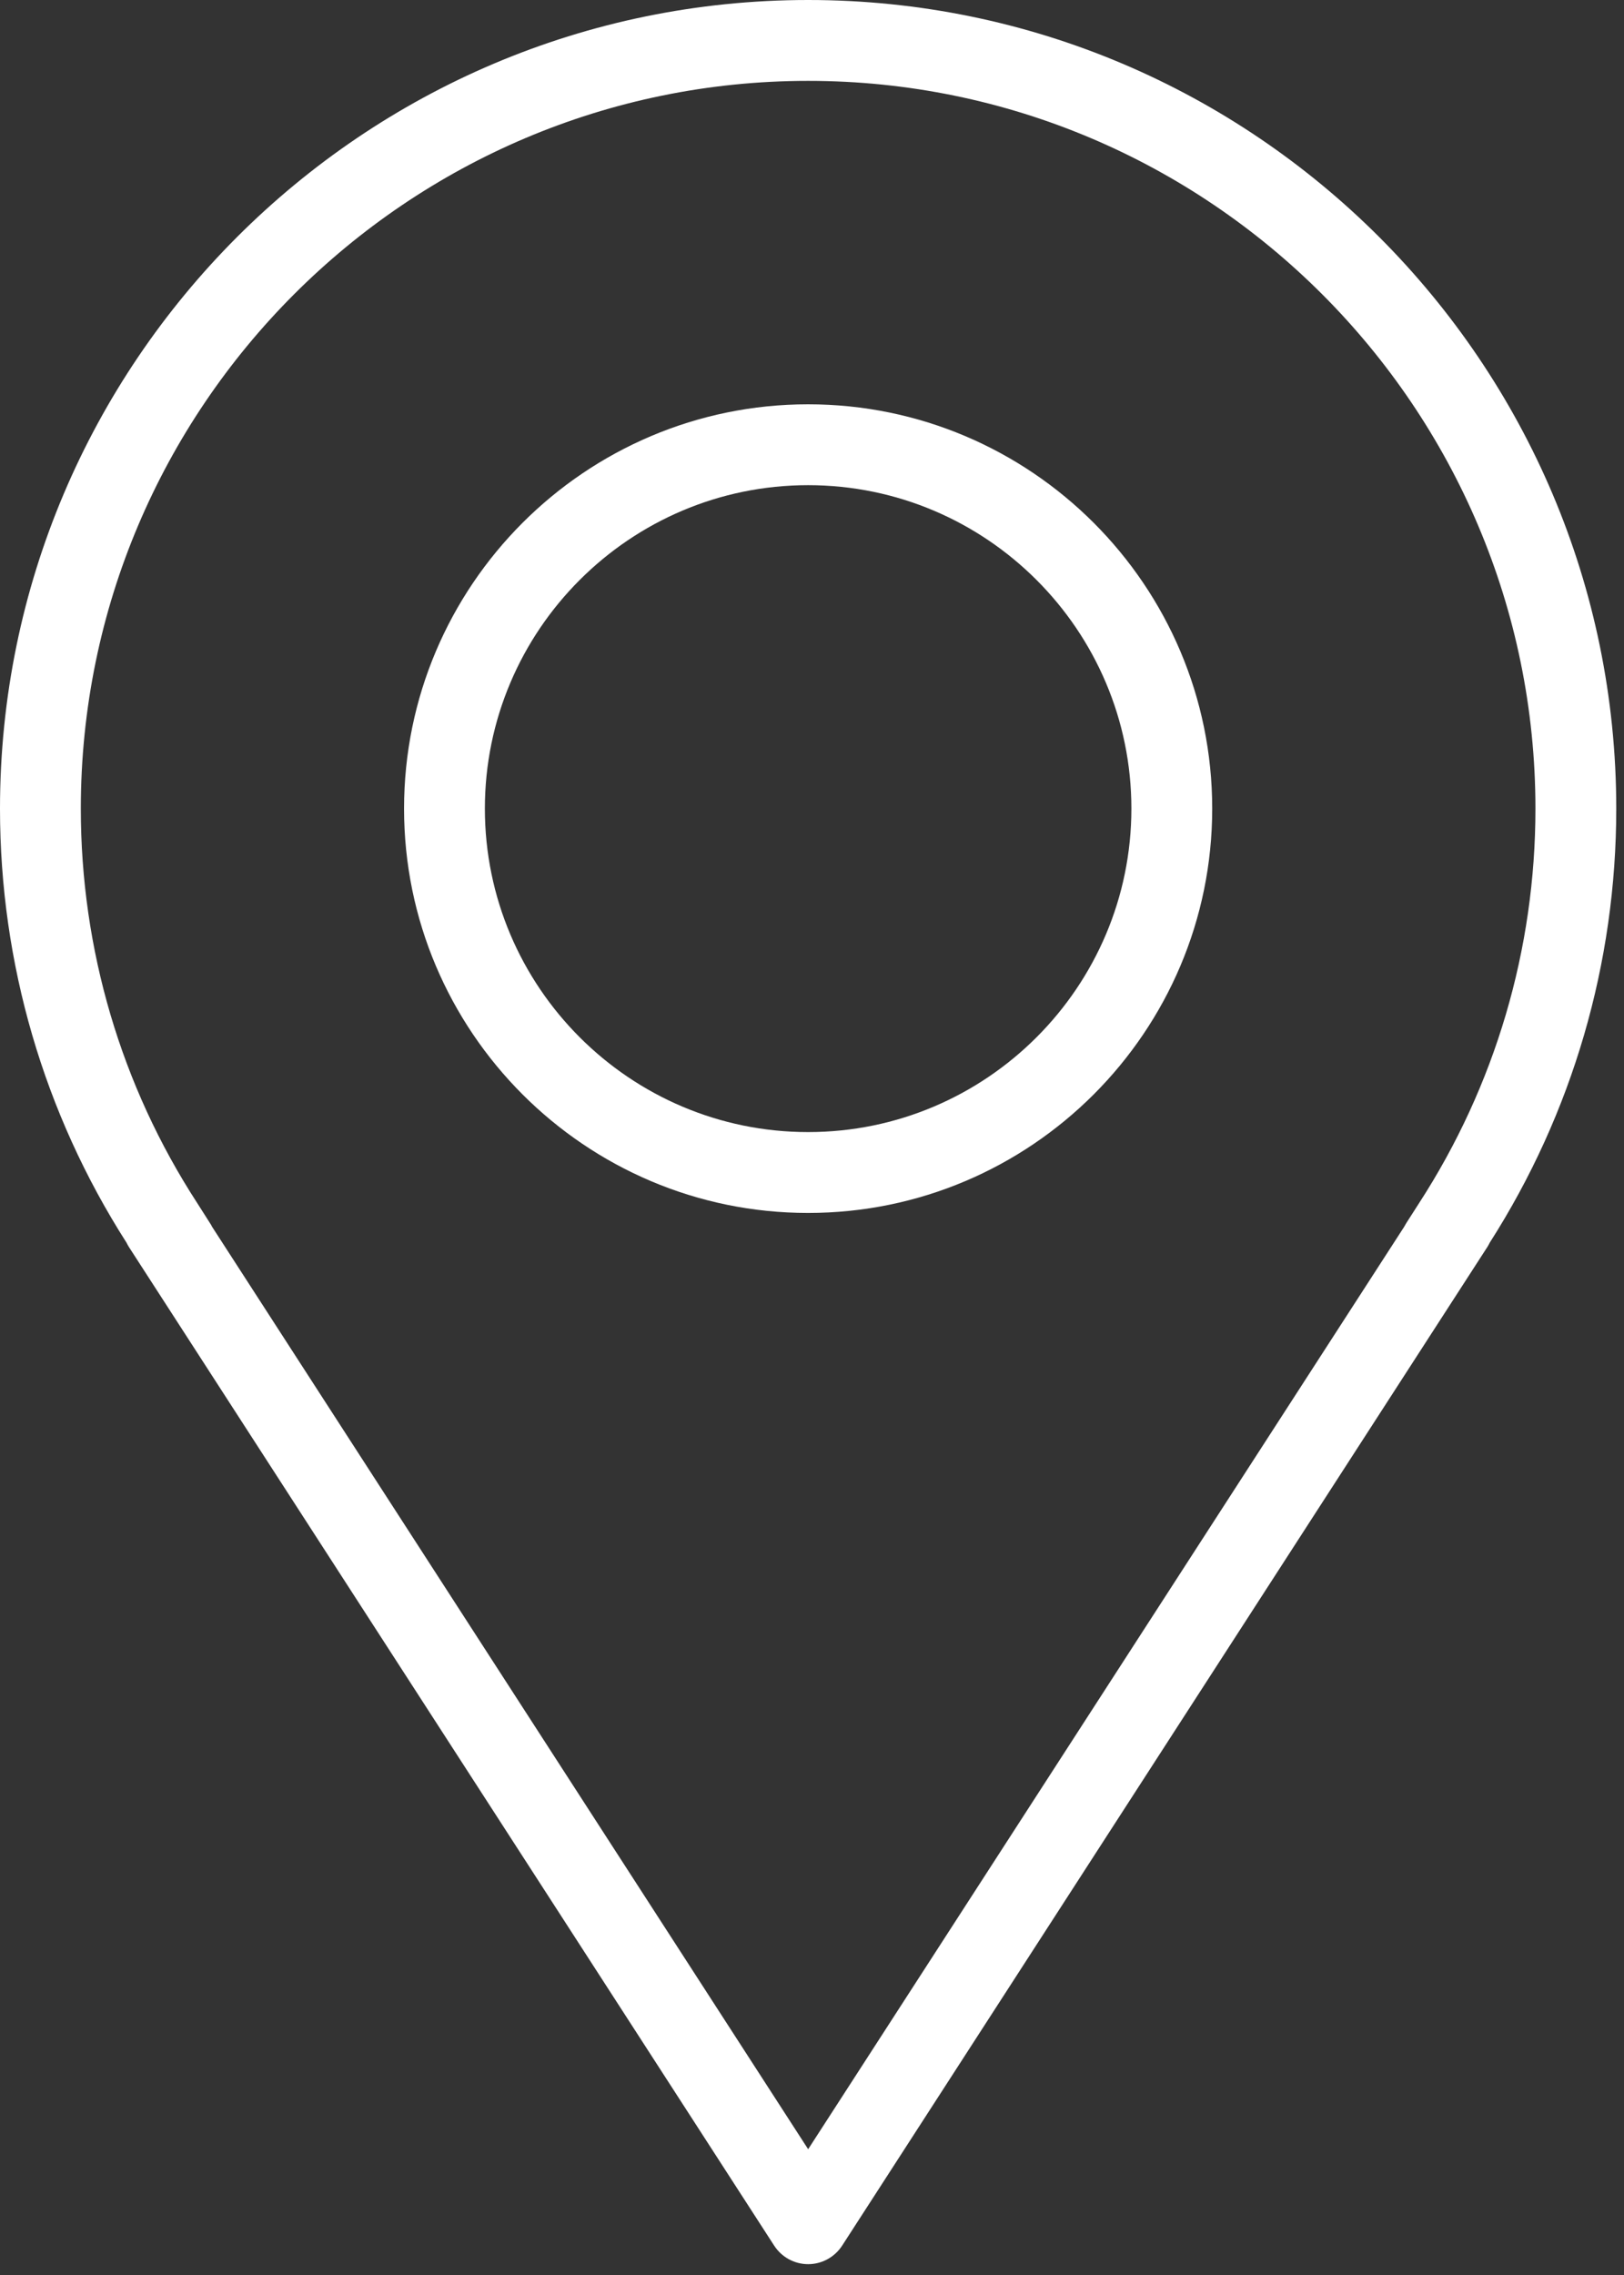 <?xml version="1.0" encoding="UTF-8"?> <svg xmlns="http://www.w3.org/2000/svg" width="30" height="42" viewBox="0 0 30 42" fill="none"><rect x="0" y="0" width="30" height="42" fill="#333333" stroke="none"/> <path d="M14.928 22.393C10.812 22.393 7.464 19.045 7.464 14.928C7.464 10.812 10.812 7.464 14.928 7.464C19.045 7.464 22.393 10.812 22.393 14.928C22.393 19.045 19.045 22.393 14.928 22.393ZM14.928 8.957C11.637 8.957 8.957 11.635 8.957 14.928C8.957 18.222 11.637 20.9 14.928 20.9C18.22 20.9 20.9 18.222 20.9 14.928C20.9 11.635 18.22 8.957 14.928 8.957Z" fill="white"></path> <path d="M14.929 41.8C14.675 41.8 14.44 41.671 14.302 41.459L2.383 23.024C2.366 22.997 2.351 22.971 2.338 22.943C0.81 20.555 0 17.784 0 14.929C0 6.697 6.697 0 14.929 0C23.16 0 29.857 6.697 29.857 14.929C29.857 17.782 29.049 20.551 27.519 22.943C27.506 22.971 27.491 22.997 27.474 23.024L15.556 41.459C15.418 41.671 15.182 41.8 14.929 41.8ZM3.917 22.647L14.929 39.678L25.94 22.647C25.951 22.626 25.963 22.608 25.974 22.587L26.213 22.214C27.622 20.042 28.364 17.524 28.364 14.929C28.364 7.52 22.337 1.493 14.929 1.493C7.52 1.493 1.493 7.52 1.493 14.929C1.493 17.524 2.236 20.044 3.643 22.21L3.883 22.587C3.896 22.606 3.908 22.626 3.917 22.647Z" fill="white"></path> </svg> 